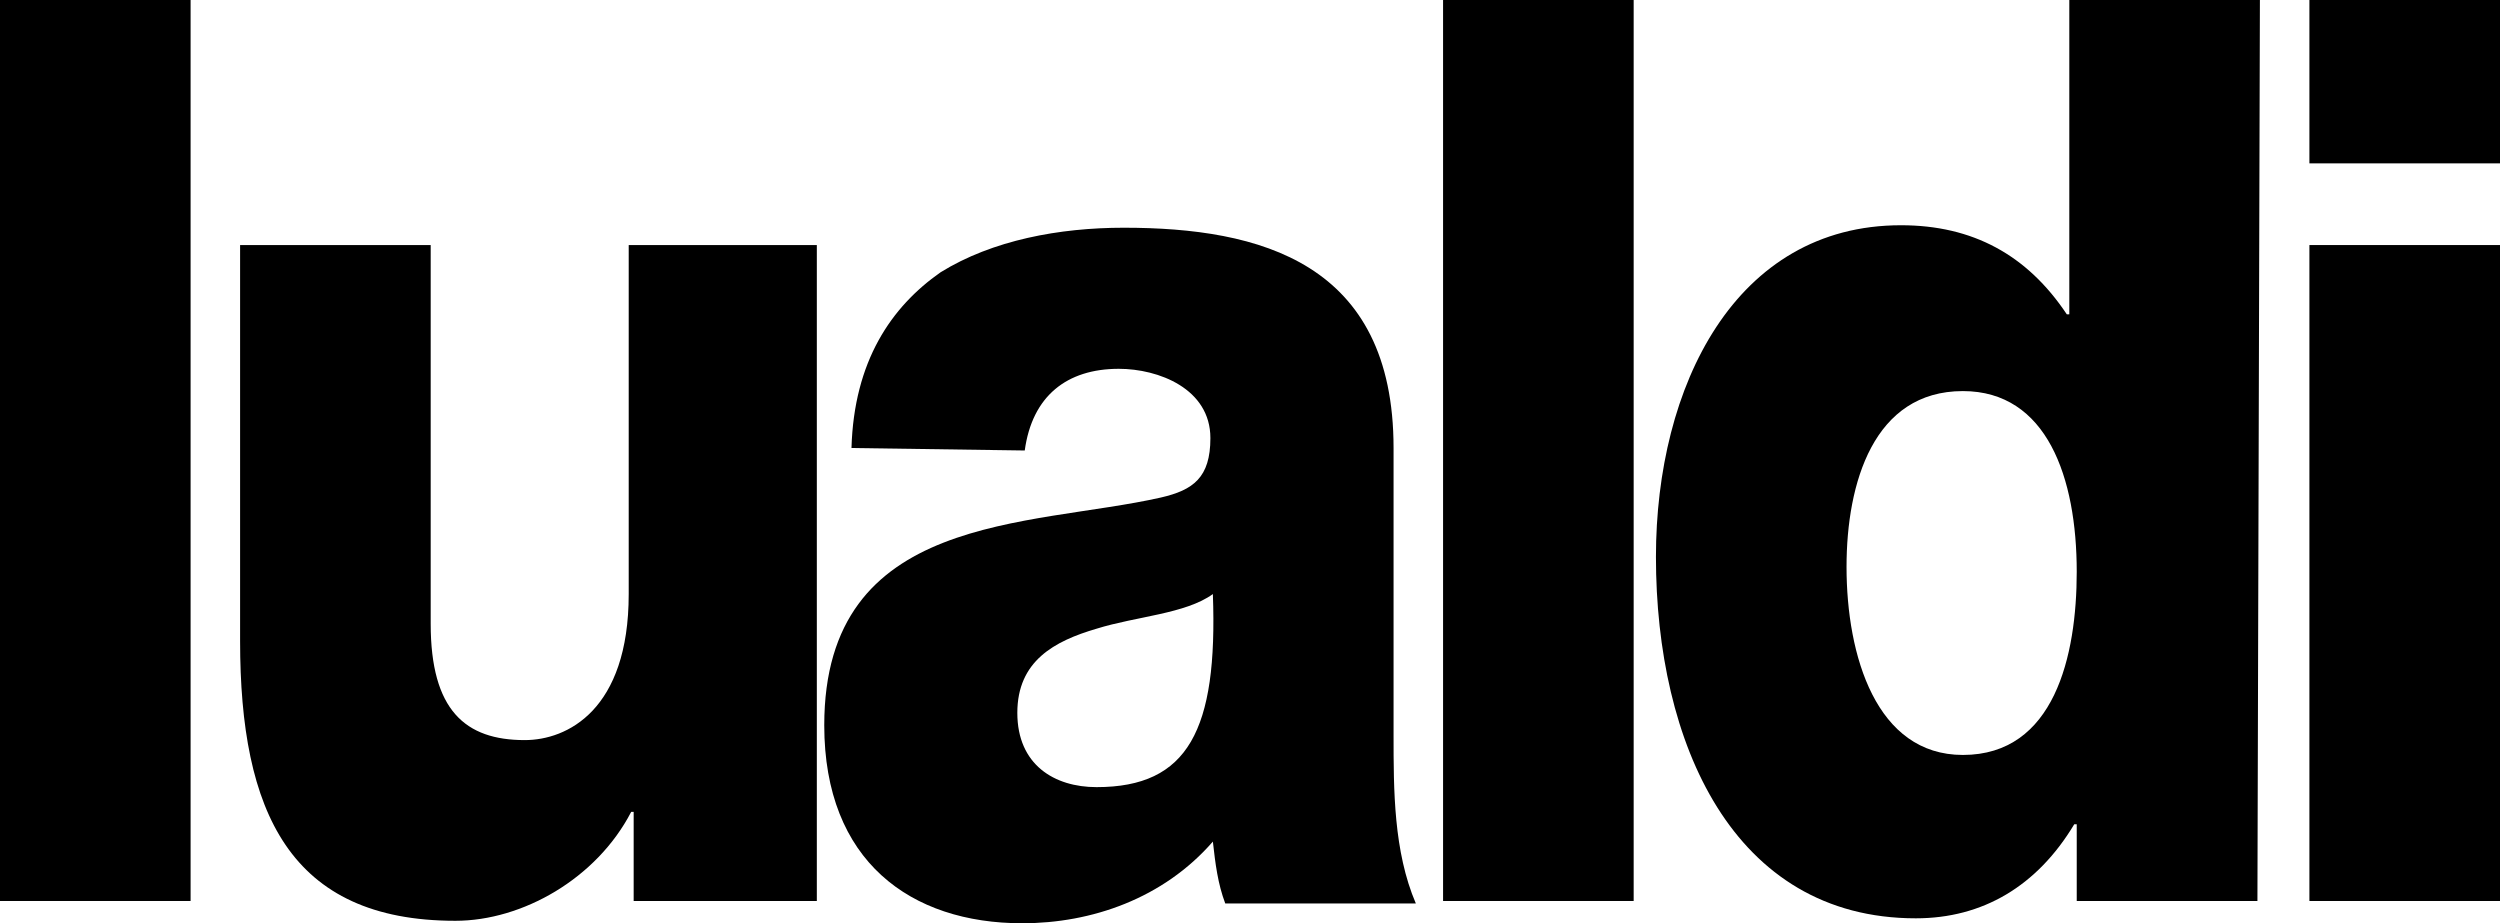 <?xml version="1.0" encoding="UTF-8"?><svg id="Livello_2" xmlns="http://www.w3.org/2000/svg" viewBox="0 0 101 37.3"><g id="Livello_1-2"><g><rect width="7.7" height="36.4"/><path d="M33,36.4h-7.4v-3.6h-.1c-1.4,2.7-4.4,4.4-7.1,4.4-6.7,0-8.7-4.4-8.7-11.3V9.9h7.7v15.3c0,3.5,1.4,4.7,3.8,4.7,1.7,0,4.2-1.2,4.2-5.9V9.9h7.6v26.5Z"/><path d="M44.3,31.8c3.7,0,4.9-2.3,4.7-7.8-1.1,.8-3.1,.9-4.7,1.4-1.7,.5-3.2,1.3-3.2,3.4s1.5,3,3.2,3m-9.9-13.7c.1-3.5,1.6-5.7,3.6-7.1,2.1-1.3,4.8-1.8,7.4-1.8,5.5,0,10.9,1.4,10.9,8.9v11.6c0,2.2,0,4.7,.9,6.8h-7.7c-.3-.8-.4-1.6-.5-2.5-2,2.3-4.9,3.3-7.7,3.3-4.5,0-8-2.5-8-8,0-8.6,8.3-8,13.6-9.2,1.3-.3,2-.8,2-2.4,0-2-2.1-2.8-3.7-2.8-2.1,0-3.5,1.1-3.8,3.3l-7-.1h0Z"/><rect x="58.3" width="7.7" height="36.4"/><path d="M74.6,22.9c0,3.6,1.2,7.6,4.7,7.6,3.7,0,4.6-4,4.6-7.4,0-3.8-1.2-7.3-4.6-7.3-3.6,0-4.7,3.7-4.7,7.1m16.6,13.5h-7.3v-3.1h-.1c-1.5,2.5-3.7,3.8-6.4,3.8-7.4,0-10.5-7.1-10.5-14.6,0-6.9,3.2-13.4,9.9-13.4,2.9,0,5.1,1.2,6.7,3.6h.1V0h7.7l-.1,36.4h0Z"/><path d="M93.3,9.9h7.7v26.5h-7.7V9.9Zm7.7-3.3h-7.7V0h7.7V6.6Z"/></g></g></svg>